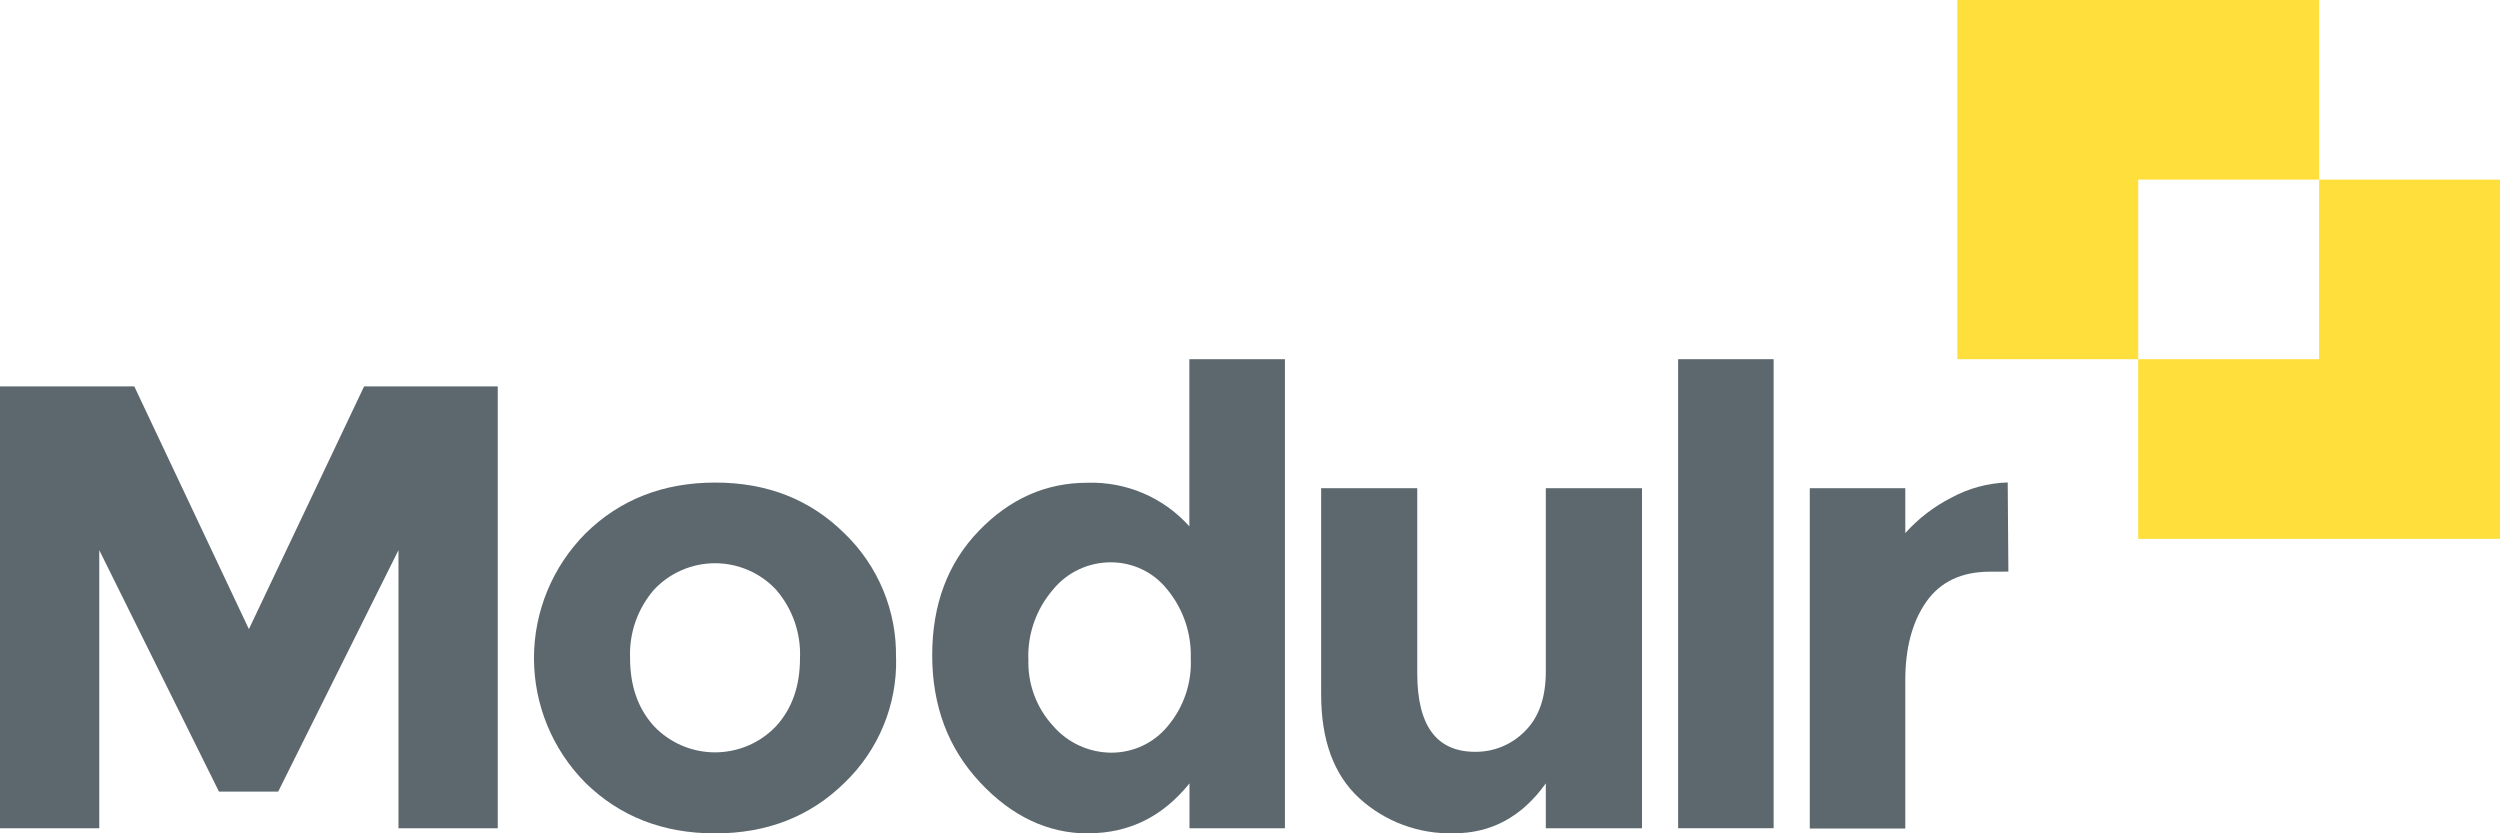 <svg width="102" height="34" viewBox="0 0 102 34" fill="none" xmlns="http://www.w3.org/2000/svg">
<g clip-path="url(#clip0)">
<path d="M16.258 22.446L11.35 32.297H8.933L4.05 22.446V33.793H0V15.766H5.48L10.155 25.668L14.855 15.766H20.308V33.793H16.258V22.446Z" fill="#5C686D"/>
<path d="M25.707 26.854C25.707 27.988 26.032 28.912 26.681 29.626C27.001 29.964 27.387 30.233 27.816 30.417C28.244 30.601 28.706 30.696 29.174 30.696C29.64 30.696 30.102 30.601 30.531 30.417C30.96 30.233 31.346 29.964 31.666 29.626C32.315 28.915 32.64 27.991 32.64 26.854C32.683 25.835 32.335 24.837 31.666 24.063C31.348 23.721 30.963 23.449 30.534 23.263C30.105 23.076 29.642 22.98 29.174 22.98C28.705 22.98 28.242 23.076 27.813 23.263C27.384 23.449 26.999 23.721 26.681 24.063C26.013 24.836 25.665 25.832 25.707 26.849V26.854ZM36.561 26.849C36.583 27.796 36.407 28.737 36.044 29.613C35.682 30.489 35.14 31.282 34.454 31.94C33.051 33.316 31.29 34.004 29.17 34.002C27.05 34.001 25.289 33.313 23.887 31.94C22.541 30.584 21.786 28.757 21.786 26.853C21.786 24.949 22.541 23.122 23.887 21.766C25.291 20.383 27.053 19.691 29.175 19.689C31.297 19.687 33.056 20.378 34.454 21.762C35.138 22.421 35.678 23.214 36.039 24.09C36.401 24.967 36.577 25.907 36.556 26.854" fill="#5C686D"/>
<path d="M41.96 26.881C41.92 27.893 42.284 28.88 42.974 29.626C43.267 29.963 43.629 30.234 44.037 30.421C44.444 30.608 44.887 30.706 45.336 30.709C45.775 30.711 46.209 30.616 46.607 30.431C47.004 30.246 47.355 29.975 47.634 29.638C48.29 28.866 48.629 27.876 48.583 26.866C48.617 25.849 48.28 24.853 47.634 24.063C47.359 23.712 47.007 23.428 46.604 23.234C46.201 23.04 45.759 22.94 45.311 22.943C44.857 22.943 44.408 23.045 43.999 23.241C43.589 23.437 43.23 23.722 42.947 24.075C42.278 24.859 41.925 25.861 41.955 26.889L41.96 26.881ZM44.409 34.005C42.757 34.005 41.281 33.309 39.982 31.917C38.683 30.526 38.034 28.798 38.034 26.734C38.034 24.669 38.666 22.98 39.93 21.666C41.194 20.351 42.674 19.695 44.369 19.696C45.151 19.672 45.929 19.819 46.647 20.126C47.366 20.434 48.007 20.895 48.526 21.476V14.655H52.425V33.793H48.531V31.962C47.441 33.317 46.068 33.996 44.414 33.997" fill="#5C686D"/>
<path d="M63.069 27.396V19.918H66.993V33.793H63.069V31.962C62.099 33.321 60.848 33.999 59.316 33.998C57.892 34.038 56.508 33.525 55.459 32.567C54.42 31.612 53.901 30.198 53.903 28.324V19.918H57.824V27.475C57.824 29.608 58.611 30.674 60.186 30.674C60.564 30.678 60.938 30.605 61.286 30.461C61.635 30.317 61.95 30.104 62.214 29.835C62.784 29.276 63.069 28.463 63.069 27.398" fill="#5C686D"/>
<path d="M72.364 14.655H68.468V33.791H72.364V14.655Z" fill="#5C686D"/>
<path d="M81.189 23.325C80.032 23.325 79.166 23.735 78.591 24.555C78.016 25.376 77.731 26.455 77.736 27.792V33.803H73.839V19.918H77.736V21.749C78.268 21.157 78.906 20.667 79.617 20.304C80.323 19.921 81.11 19.708 81.915 19.684L81.942 23.322L81.189 23.325Z" fill="#5C686D"/>
<path d="M94.621 7.328V0H79.86V14.655H87.239V7.328H94.621Z" fill="#FEDF3B"/>
<path d="M94.621 7.328V14.655H87.239V21.986H102V7.328H94.621Z" fill="#FEDF3B"/>
</g>
<defs>
<clipPath id="clip0">
<rect width="102" height="34" fill="white"/>
</clipPath>
</defs>
</svg>
